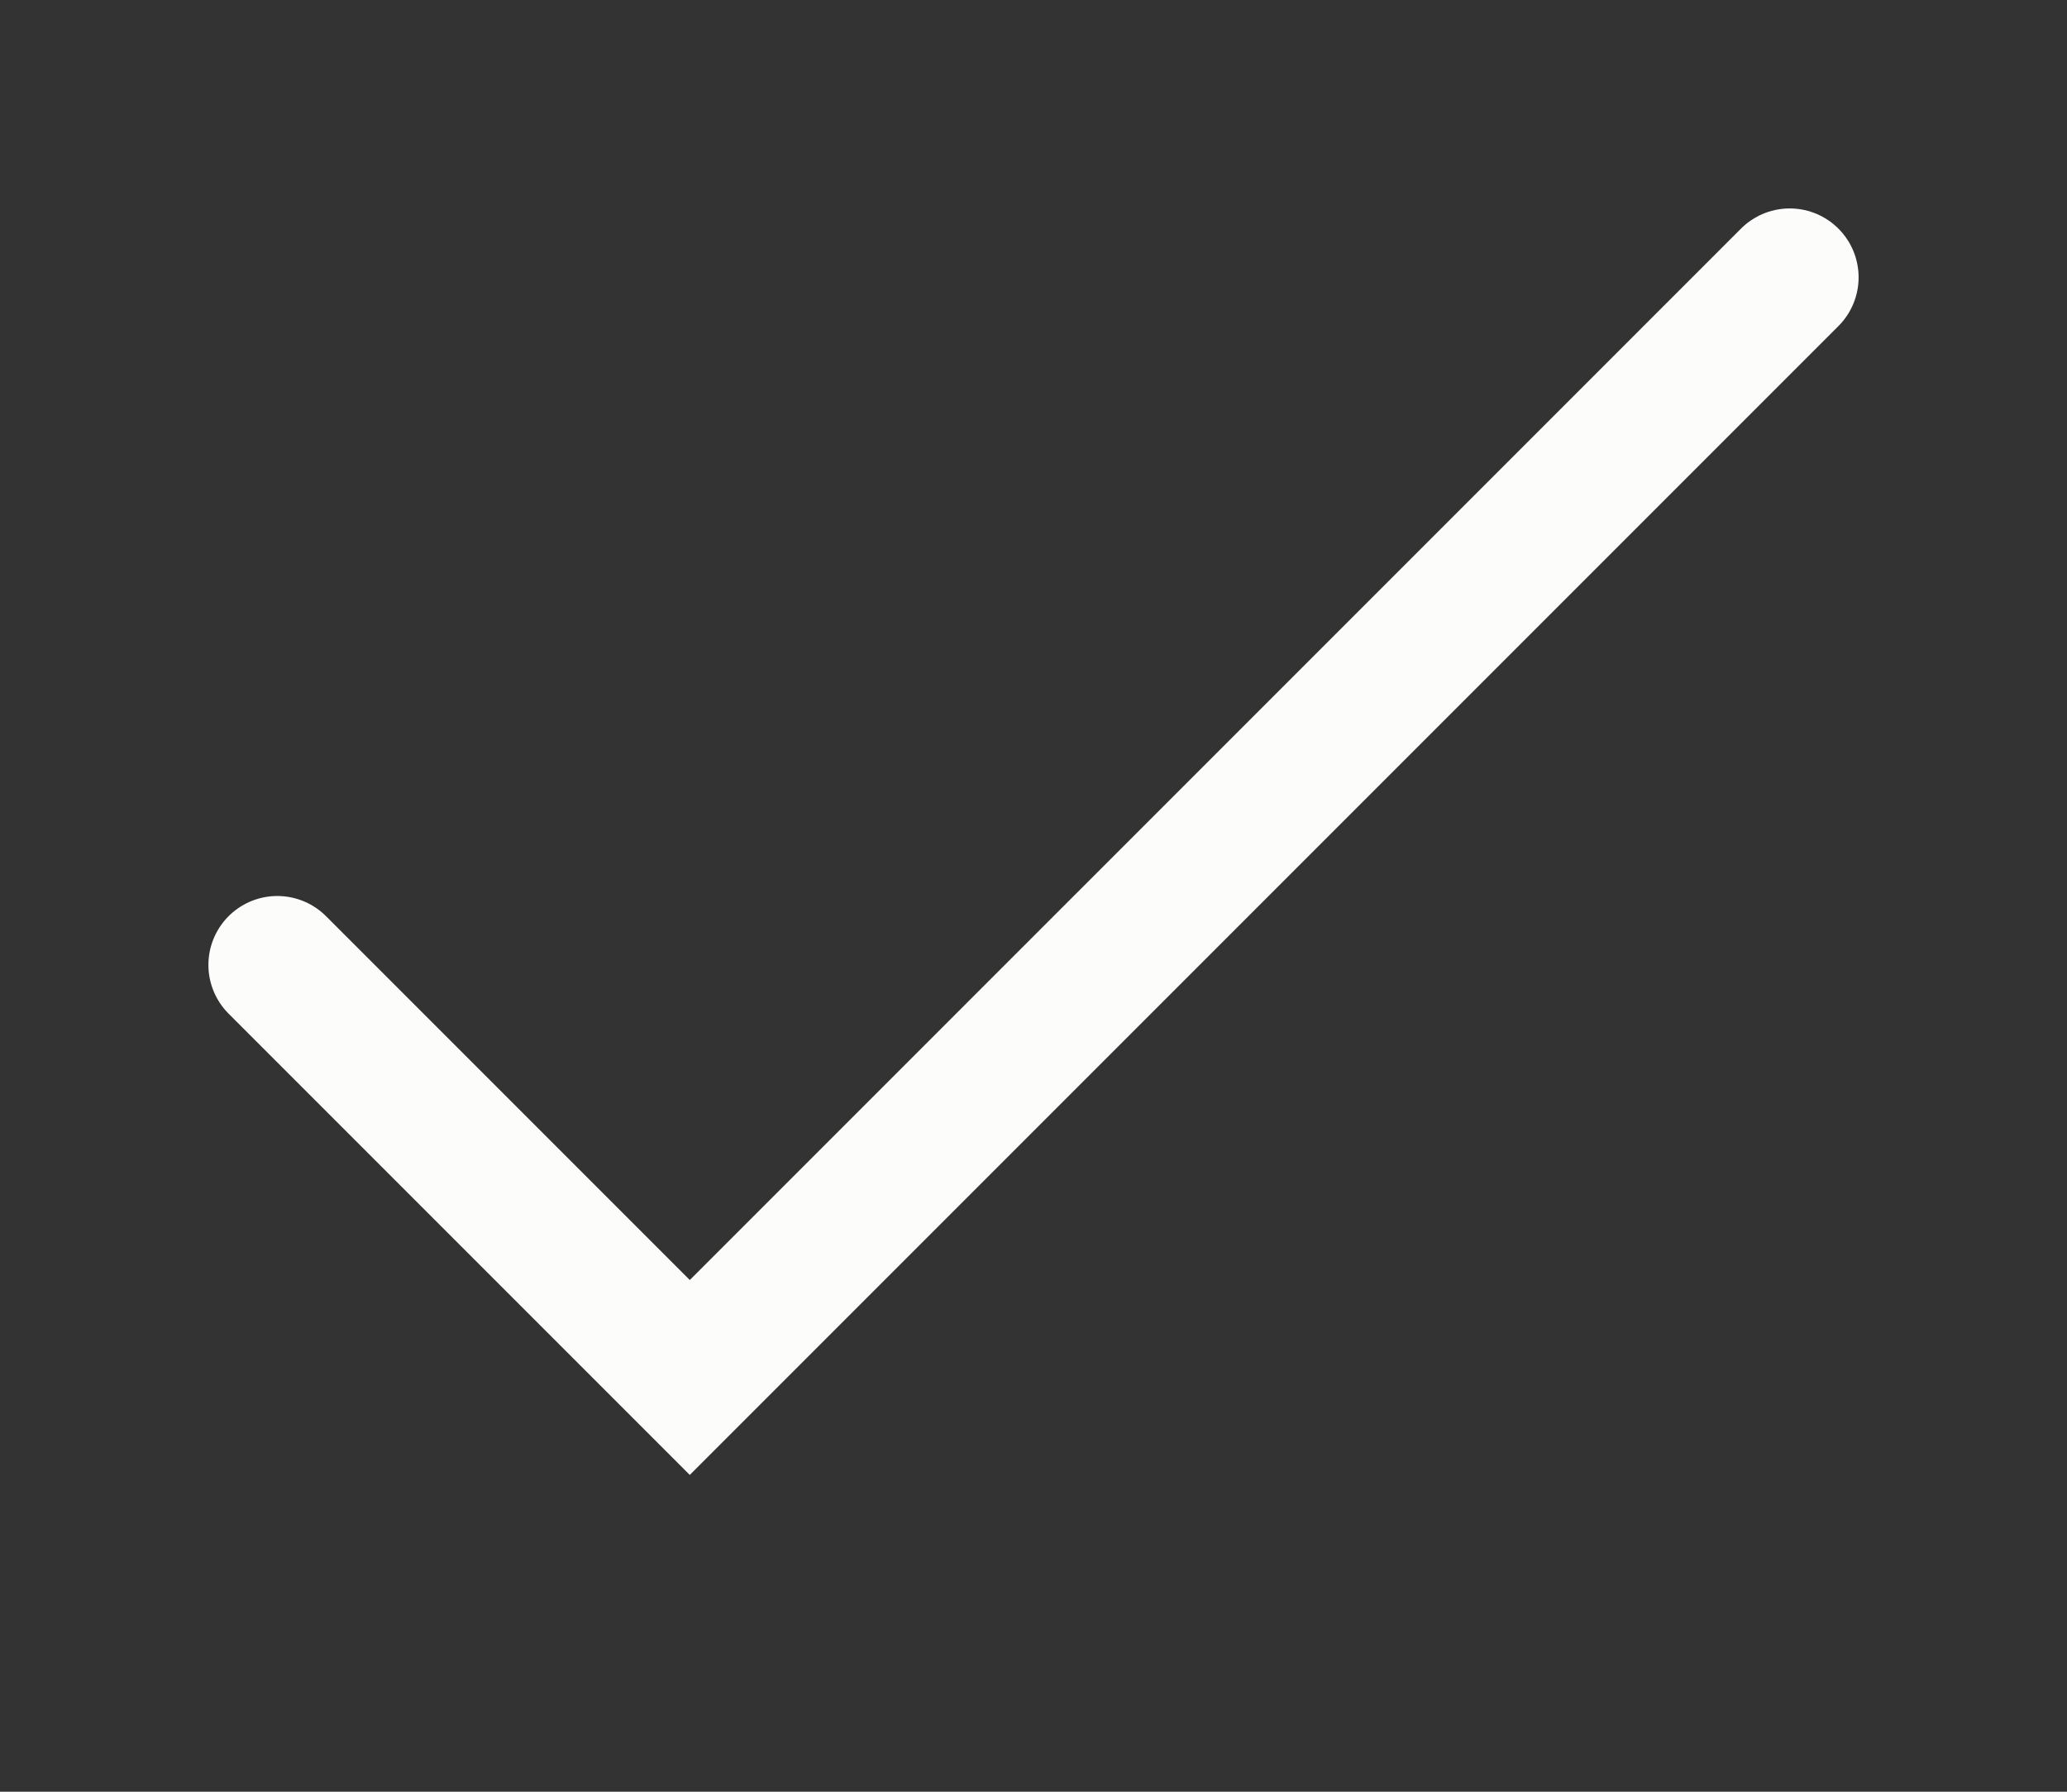<?xml version="1.0" encoding="UTF-8"?> <svg xmlns="http://www.w3.org/2000/svg" width="45" height="39" viewBox="0 0 45 39" fill="none"><rect x="0" y="0" width="45" height="39" fill="#333333" stroke="none"/> <path d="M6.037 21.003L15.017 29.983L38.963 6.037" stroke="#FCFCFB" stroke-width="3" stroke-linecap="round"></path> </svg> 